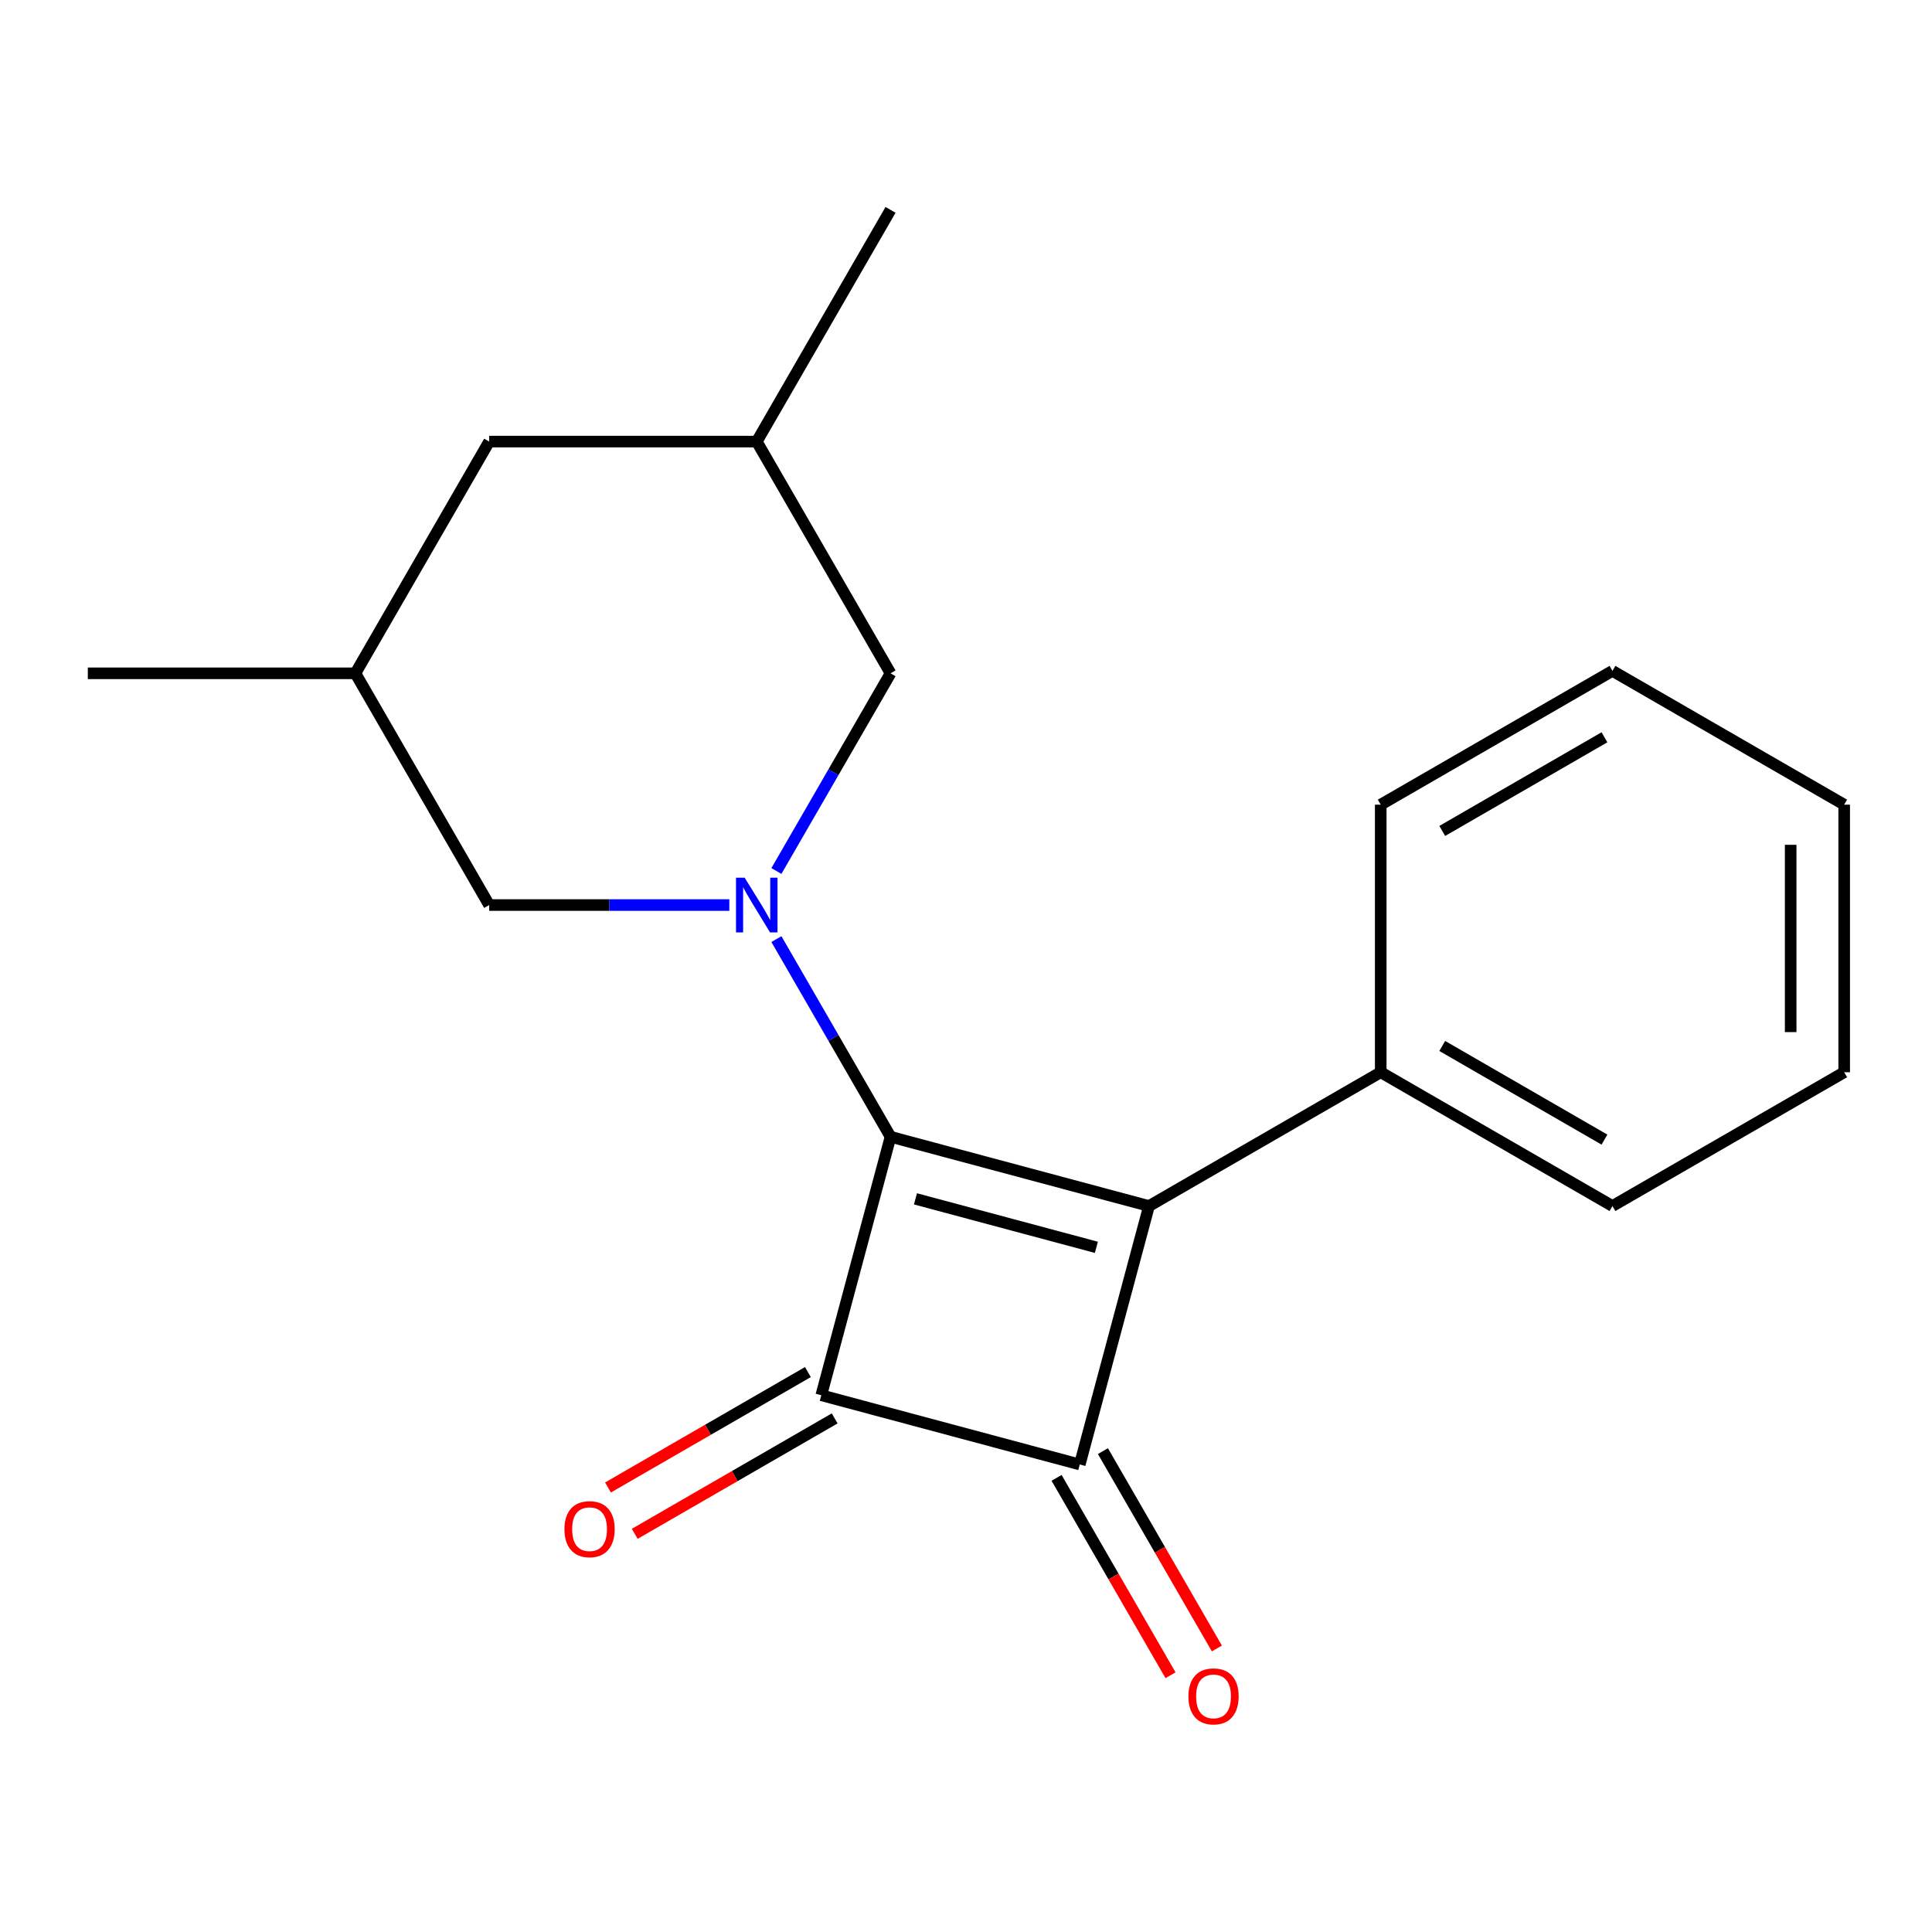 <?xml version='1.0' encoding='iso-8859-1'?>
<svg version='1.1' baseProfile='full'
              xmlns='http://www.w3.org/2000/svg'
                      xmlns:rdkit='http://www.rdkit.org/xml'
                      xmlns:xlink='http://www.w3.org/1999/xlink'
                  xml:space='preserve'
width='1000px' height='1000px' viewBox='0 0 1000 1000'>
<!-- END OF HEADER -->
<rect style='opacity:1.0;fill:#FFFFFF;stroke:none' width='1000' height='1000' x='0' y='0'> </rect>
<path class='bond-0' d='M 460.944,588.392 L 594.721,624.237' style='fill:none;fill-rule:evenodd;stroke:#000000;stroke-width:6px;stroke-linecap:butt;stroke-linejoin:miter;stroke-opacity:1' />
<path class='bond-0' d='M 473.841,620.524 L 567.485,645.616' style='fill:none;fill-rule:evenodd;stroke:#000000;stroke-width:6px;stroke-linecap:butt;stroke-linejoin:miter;stroke-opacity:1' />
<path class='bond-1' d='M 460.944,588.392 L 425.098,722.169' style='fill:none;fill-rule:evenodd;stroke:#000000;stroke-width:6px;stroke-linecap:butt;stroke-linejoin:miter;stroke-opacity:1' />
<path class='bond-3' d='M 460.944,588.392 L 431.407,537.232' style='fill:none;fill-rule:evenodd;stroke:#000000;stroke-width:6px;stroke-linecap:butt;stroke-linejoin:miter;stroke-opacity:1' />
<path class='bond-3' d='M 431.407,537.232 L 401.87,486.073' style='fill:none;fill-rule:evenodd;stroke:#0000FF;stroke-width:6px;stroke-linecap:butt;stroke-linejoin:miter;stroke-opacity:1' />
<path class='bond-6' d='M 594.721,624.237 L 714.663,554.989' style='fill:none;fill-rule:evenodd;stroke:#000000;stroke-width:6px;stroke-linecap:butt;stroke-linejoin:miter;stroke-opacity:1' />
<path class='bond-19' d='M 594.721,624.237 L 558.876,758.014' style='fill:none;fill-rule:evenodd;stroke:#000000;stroke-width:6px;stroke-linecap:butt;stroke-linejoin:miter;stroke-opacity:1' />
<path class='bond-2' d='M 425.098,722.169 L 558.876,758.014' style='fill:none;fill-rule:evenodd;stroke:#000000;stroke-width:6px;stroke-linecap:butt;stroke-linejoin:miter;stroke-opacity:1' />
<path class='bond-7' d='M 418.174,710.175 L 366.434,740.047' style='fill:none;fill-rule:evenodd;stroke:#000000;stroke-width:6px;stroke-linecap:butt;stroke-linejoin:miter;stroke-opacity:1' />
<path class='bond-7' d='M 366.434,740.047 L 314.695,769.918' style='fill:none;fill-rule:evenodd;stroke:#FF0000;stroke-width:6px;stroke-linecap:butt;stroke-linejoin:miter;stroke-opacity:1' />
<path class='bond-7' d='M 432.023,734.163 L 380.284,764.035' style='fill:none;fill-rule:evenodd;stroke:#000000;stroke-width:6px;stroke-linecap:butt;stroke-linejoin:miter;stroke-opacity:1' />
<path class='bond-7' d='M 380.284,764.035 L 328.544,793.907' style='fill:none;fill-rule:evenodd;stroke:#FF0000;stroke-width:6px;stroke-linecap:butt;stroke-linejoin:miter;stroke-opacity:1' />
<path class='bond-8' d='M 546.881,764.939 L 576.372,816.019' style='fill:none;fill-rule:evenodd;stroke:#000000;stroke-width:6px;stroke-linecap:butt;stroke-linejoin:miter;stroke-opacity:1' />
<path class='bond-8' d='M 576.372,816.019 L 605.863,867.098' style='fill:none;fill-rule:evenodd;stroke:#FF0000;stroke-width:6px;stroke-linecap:butt;stroke-linejoin:miter;stroke-opacity:1' />
<path class='bond-8' d='M 570.87,751.09 L 600.361,802.169' style='fill:none;fill-rule:evenodd;stroke:#000000;stroke-width:6px;stroke-linecap:butt;stroke-linejoin:miter;stroke-opacity:1' />
<path class='bond-8' d='M 600.361,802.169 L 629.851,853.249' style='fill:none;fill-rule:evenodd;stroke:#FF0000;stroke-width:6px;stroke-linecap:butt;stroke-linejoin:miter;stroke-opacity:1' />
<path class='bond-4' d='M 401.87,450.828 L 431.407,399.668' style='fill:none;fill-rule:evenodd;stroke:#0000FF;stroke-width:6px;stroke-linecap:butt;stroke-linejoin:miter;stroke-opacity:1' />
<path class='bond-4' d='M 431.407,399.668 L 460.944,348.509' style='fill:none;fill-rule:evenodd;stroke:#000000;stroke-width:6px;stroke-linecap:butt;stroke-linejoin:miter;stroke-opacity:1' />
<path class='bond-5' d='M 377.493,468.45 L 315.346,468.45' style='fill:none;fill-rule:evenodd;stroke:#0000FF;stroke-width:6px;stroke-linecap:butt;stroke-linejoin:miter;stroke-opacity:1' />
<path class='bond-5' d='M 315.346,468.45 L 253.199,468.45' style='fill:none;fill-rule:evenodd;stroke:#000000;stroke-width:6px;stroke-linecap:butt;stroke-linejoin:miter;stroke-opacity:1' />
<path class='bond-9' d='M 460.944,348.509 L 391.696,228.567' style='fill:none;fill-rule:evenodd;stroke:#000000;stroke-width:6px;stroke-linecap:butt;stroke-linejoin:miter;stroke-opacity:1' />
<path class='bond-10' d='M 253.199,468.45 L 183.951,348.509' style='fill:none;fill-rule:evenodd;stroke:#000000;stroke-width:6px;stroke-linecap:butt;stroke-linejoin:miter;stroke-opacity:1' />
<path class='bond-12' d='M 714.663,554.989 L 834.604,624.237' style='fill:none;fill-rule:evenodd;stroke:#000000;stroke-width:6px;stroke-linecap:butt;stroke-linejoin:miter;stroke-opacity:1' />
<path class='bond-12' d='M 746.503,541.388 L 830.462,589.862' style='fill:none;fill-rule:evenodd;stroke:#000000;stroke-width:6px;stroke-linecap:butt;stroke-linejoin:miter;stroke-opacity:1' />
<path class='bond-13' d='M 714.663,554.989 L 714.663,416.493' style='fill:none;fill-rule:evenodd;stroke:#000000;stroke-width:6px;stroke-linecap:butt;stroke-linejoin:miter;stroke-opacity:1' />
<path class='bond-14' d='M 391.696,228.567 L 460.944,108.626' style='fill:none;fill-rule:evenodd;stroke:#000000;stroke-width:6px;stroke-linecap:butt;stroke-linejoin:miter;stroke-opacity:1' />
<path class='bond-20' d='M 391.696,228.567 L 253.199,228.567' style='fill:none;fill-rule:evenodd;stroke:#000000;stroke-width:6px;stroke-linecap:butt;stroke-linejoin:miter;stroke-opacity:1' />
<path class='bond-11' d='M 183.951,348.509 L 253.199,228.567' style='fill:none;fill-rule:evenodd;stroke:#000000;stroke-width:6px;stroke-linecap:butt;stroke-linejoin:miter;stroke-opacity:1' />
<path class='bond-15' d='M 183.951,348.509 L 45.455,348.509' style='fill:none;fill-rule:evenodd;stroke:#000000;stroke-width:6px;stroke-linecap:butt;stroke-linejoin:miter;stroke-opacity:1' />
<path class='bond-17' d='M 834.604,624.237 L 954.545,554.989' style='fill:none;fill-rule:evenodd;stroke:#000000;stroke-width:6px;stroke-linecap:butt;stroke-linejoin:miter;stroke-opacity:1' />
<path class='bond-16' d='M 714.663,416.493 L 834.604,347.244' style='fill:none;fill-rule:evenodd;stroke:#000000;stroke-width:6px;stroke-linecap:butt;stroke-linejoin:miter;stroke-opacity:1' />
<path class='bond-16' d='M 746.503,430.094 L 830.462,381.62' style='fill:none;fill-rule:evenodd;stroke:#000000;stroke-width:6px;stroke-linecap:butt;stroke-linejoin:miter;stroke-opacity:1' />
<path class='bond-18' d='M 834.604,347.244 L 954.545,416.493' style='fill:none;fill-rule:evenodd;stroke:#000000;stroke-width:6px;stroke-linecap:butt;stroke-linejoin:miter;stroke-opacity:1' />
<path class='bond-21' d='M 954.545,554.989 L 954.545,416.493' style='fill:none;fill-rule:evenodd;stroke:#000000;stroke-width:6px;stroke-linecap:butt;stroke-linejoin:miter;stroke-opacity:1' />
<path class='bond-21' d='M 926.846,534.214 L 926.846,437.267' style='fill:none;fill-rule:evenodd;stroke:#000000;stroke-width:6px;stroke-linecap:butt;stroke-linejoin:miter;stroke-opacity:1' />
<path  class='atom-4' d='M 385.436 454.29
L 394.716 469.29
Q 395.636 470.77, 397.116 473.45
Q 398.596 476.13, 398.676 476.29
L 398.676 454.29
L 402.436 454.29
L 402.436 482.61
L 398.556 482.61
L 388.596 466.21
Q 387.436 464.29, 386.196 462.09
Q 384.996 459.89, 384.636 459.21
L 384.636 482.61
L 380.956 482.61
L 380.956 454.29
L 385.436 454.29
' fill='#0000FF'/>
<path  class='atom-8' d='M 292.157 791.497
Q 292.157 784.697, 295.517 780.897
Q 298.877 777.097, 305.157 777.097
Q 311.437 777.097, 314.797 780.897
Q 318.157 784.697, 318.157 791.497
Q 318.157 798.377, 314.757 802.297
Q 311.357 806.177, 305.157 806.177
Q 298.917 806.177, 295.517 802.297
Q 292.157 798.417, 292.157 791.497
M 305.157 802.977
Q 309.477 802.977, 311.797 800.097
Q 314.157 797.177, 314.157 791.497
Q 314.157 785.937, 311.797 783.137
Q 309.477 780.297, 305.157 780.297
Q 300.837 780.297, 298.477 783.097
Q 296.157 785.897, 296.157 791.497
Q 296.157 797.217, 298.477 800.097
Q 300.837 802.977, 305.157 802.977
' fill='#FF0000'/>
<path  class='atom-9' d='M 615.124 878.036
Q 615.124 871.236, 618.484 867.436
Q 621.844 863.636, 628.124 863.636
Q 634.404 863.636, 637.764 867.436
Q 641.124 871.236, 641.124 878.036
Q 641.124 884.916, 637.724 888.836
Q 634.324 892.716, 628.124 892.716
Q 621.884 892.716, 618.484 888.836
Q 615.124 884.956, 615.124 878.036
M 628.124 889.516
Q 632.444 889.516, 634.764 886.636
Q 637.124 883.716, 637.124 878.036
Q 637.124 872.476, 634.764 869.676
Q 632.444 866.836, 628.124 866.836
Q 623.804 866.836, 621.444 869.636
Q 619.124 872.436, 619.124 878.036
Q 619.124 883.756, 621.444 886.636
Q 623.804 889.516, 628.124 889.516
' fill='#FF0000'/>
</svg>
